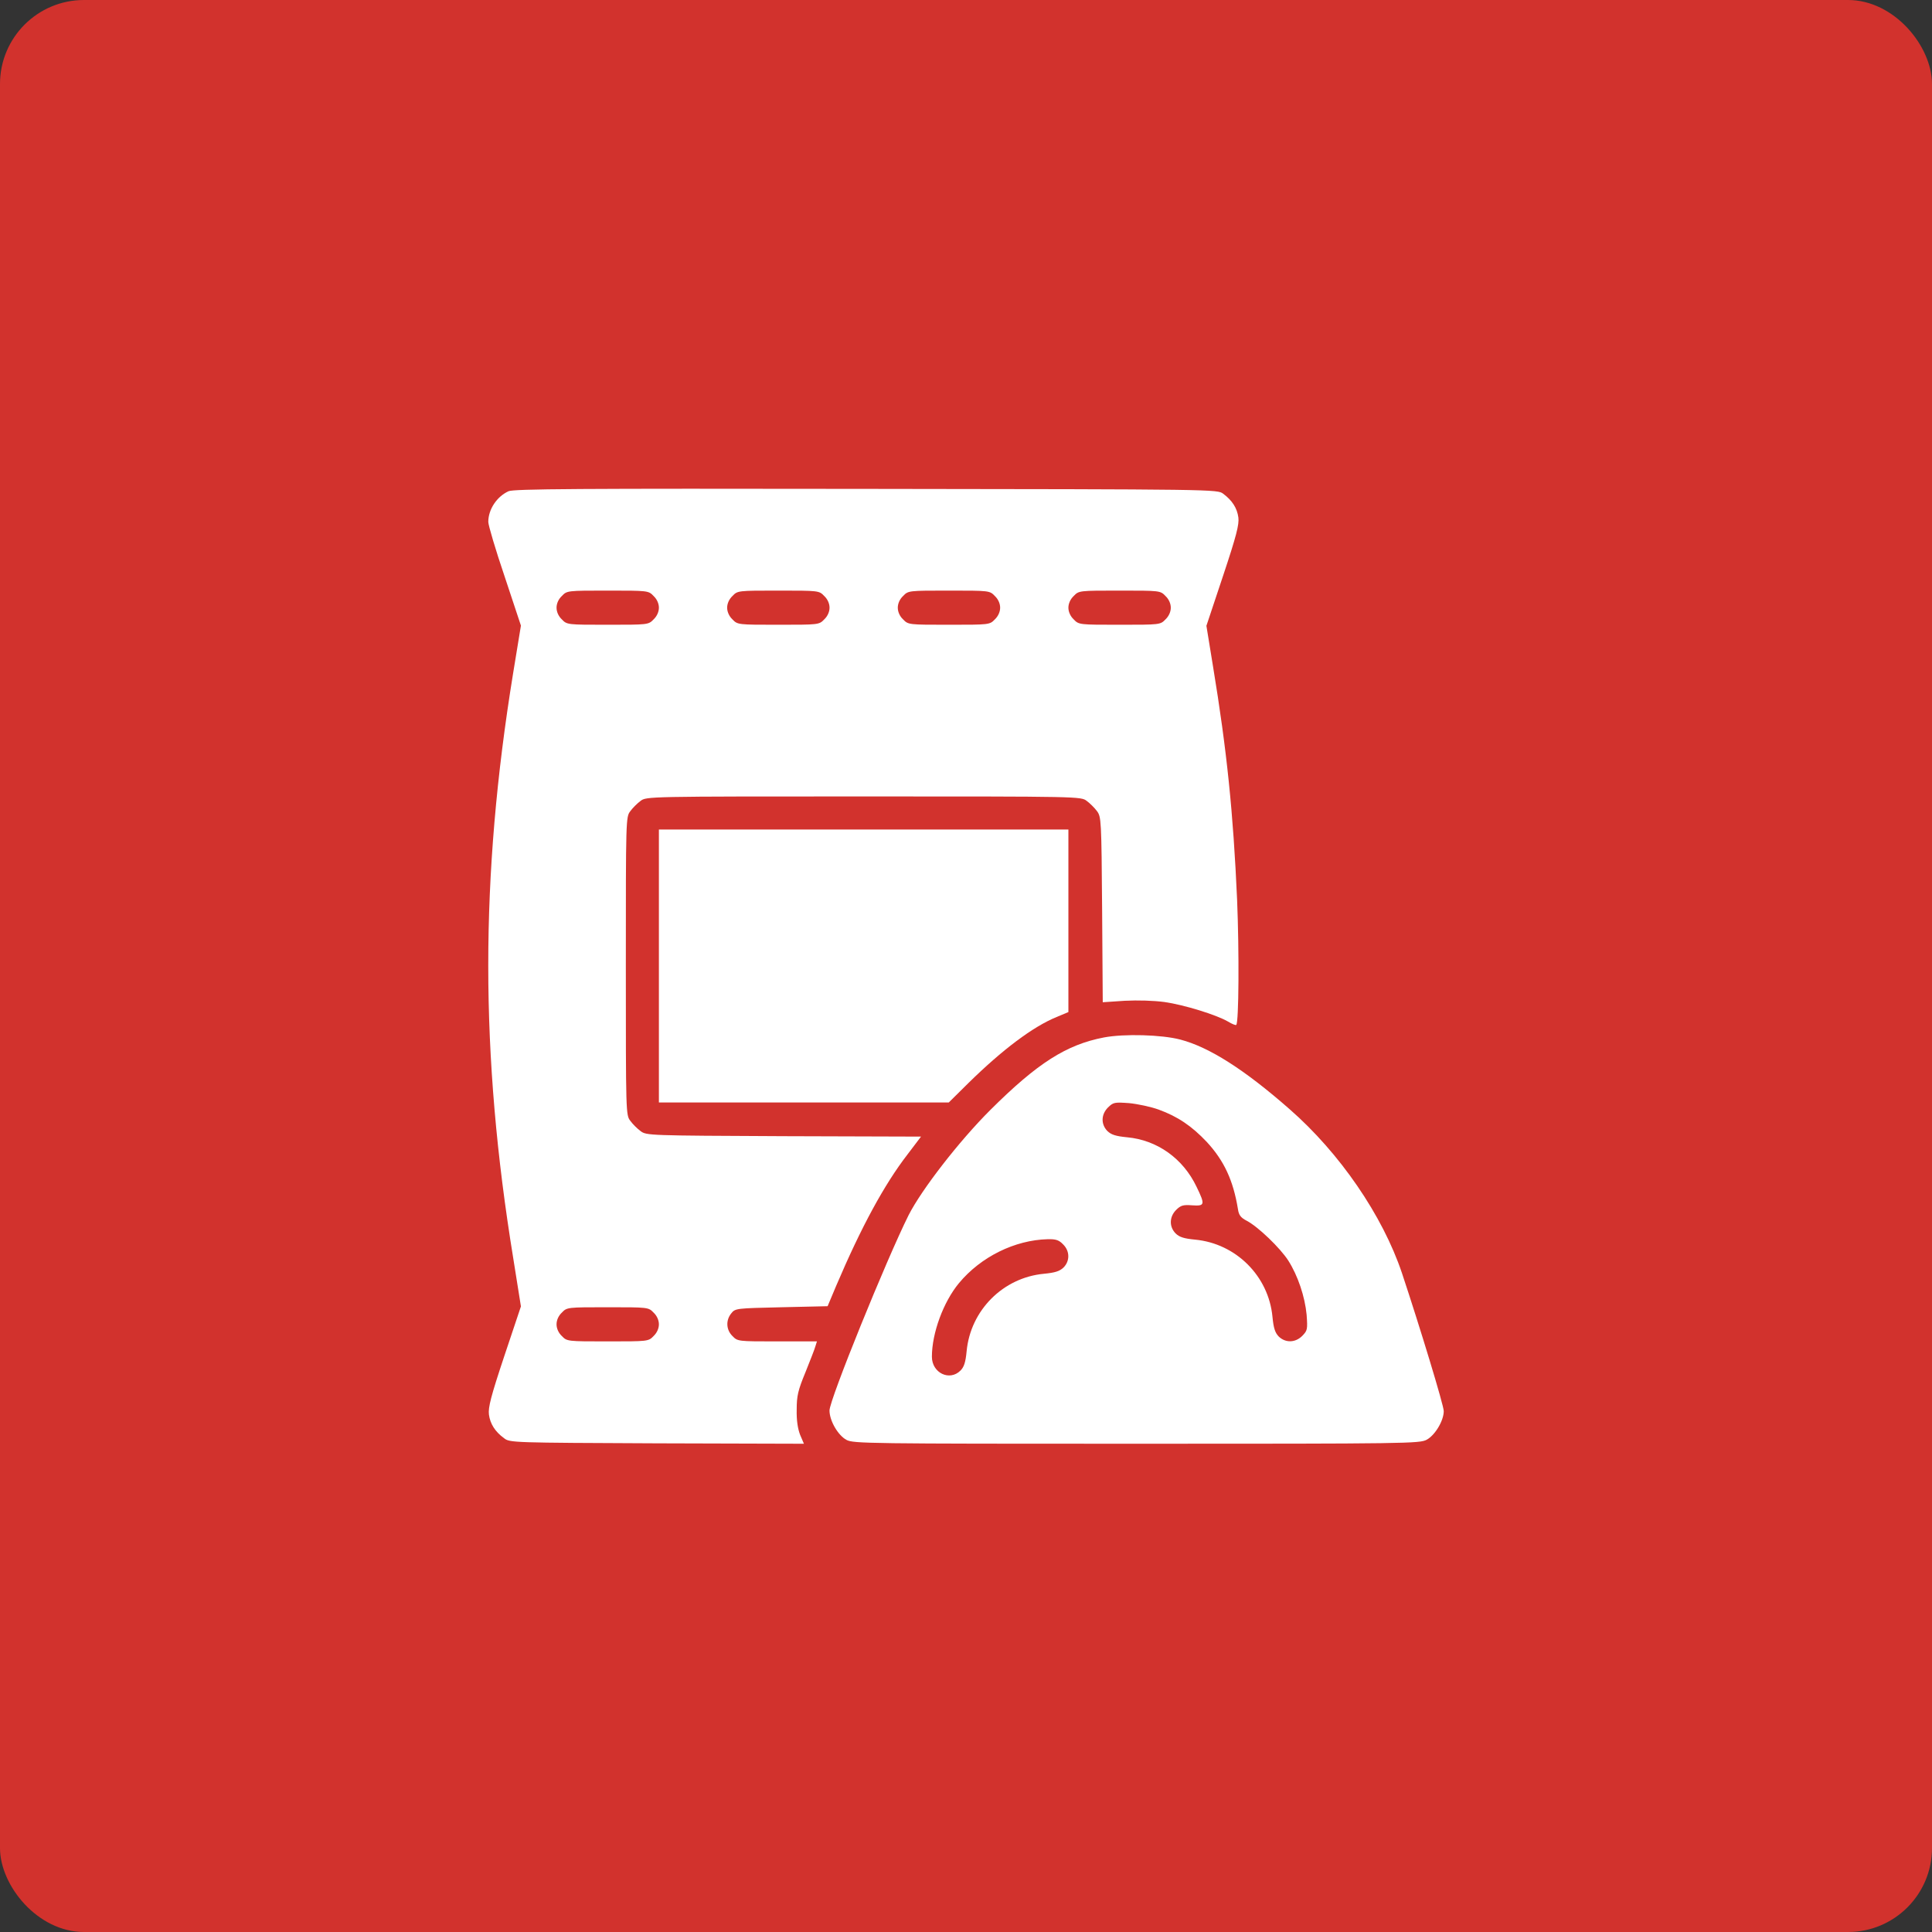 <svg width="46" height="46" viewBox="0 0 46 46" fill="none" xmlns="http://www.w3.org/2000/svg">
<rect x="0" y="0" width="46" height="46" fill="#333333" stroke="none"/>
<rect width="46" height="46" rx="2" fill="#D2322D"/>
<path d="M12.108 11.696C11.829 11.823 11.626 12.128 11.626 12.427C11.626 12.504 11.798 13.088 12.017 13.732L12.403 14.895L12.215 16.043C11.428 20.887 11.428 25.102 12.22 29.957L12.403 31.105L12.007 32.288C11.687 33.248 11.621 33.512 11.641 33.679C11.671 33.903 11.788 34.086 12.001 34.243C12.139 34.35 12.194 34.35 15.642 34.365L19.141 34.375L19.05 34.162C18.994 34.014 18.963 33.816 18.969 33.562C18.969 33.237 18.999 33.105 19.177 32.674C19.288 32.395 19.4 32.115 19.416 32.049L19.451 31.938H18.506C17.572 31.938 17.562 31.938 17.44 31.811C17.288 31.663 17.278 31.435 17.41 31.272C17.506 31.15 17.526 31.15 18.608 31.125L19.705 31.1L19.908 30.617C20.507 29.21 21.056 28.2 21.609 27.484L21.929 27.062L18.659 27.052C15.45 27.037 15.389 27.037 15.251 26.93C15.175 26.875 15.063 26.763 15.008 26.687C14.901 26.55 14.901 26.504 14.901 23C14.901 19.496 14.901 19.45 15.008 19.313C15.063 19.237 15.175 19.125 15.251 19.07C15.389 18.963 15.419 18.963 20.563 18.963C25.707 18.963 25.738 18.963 25.875 19.07C25.951 19.125 26.063 19.237 26.119 19.313C26.22 19.45 26.225 19.521 26.241 21.659L26.256 23.863L26.779 23.828C27.094 23.812 27.464 23.823 27.728 23.858C28.191 23.924 28.967 24.163 29.242 24.325C29.333 24.381 29.424 24.417 29.435 24.402C29.496 24.341 29.506 22.675 29.455 21.426C29.363 19.349 29.211 17.866 28.881 15.865L28.724 14.9L29.12 13.712C29.44 12.752 29.506 12.488 29.485 12.321C29.455 12.097 29.338 11.915 29.125 11.757C28.988 11.65 28.983 11.65 20.624 11.64C13.733 11.63 12.235 11.64 12.108 11.696ZM15.561 14.19C15.642 14.266 15.688 14.372 15.688 14.469C15.688 14.565 15.642 14.672 15.561 14.748C15.439 14.875 15.429 14.875 14.469 14.875C13.51 14.875 13.499 14.875 13.378 14.748C13.296 14.672 13.251 14.565 13.251 14.469C13.251 14.372 13.296 14.266 13.378 14.19C13.499 14.062 13.51 14.062 14.469 14.062C15.429 14.062 15.439 14.062 15.561 14.19ZM19.624 14.19C19.705 14.266 19.751 14.372 19.751 14.469C19.751 14.565 19.705 14.672 19.624 14.748C19.502 14.875 19.492 14.875 18.532 14.875C17.572 14.875 17.562 14.875 17.44 14.748C17.359 14.672 17.313 14.565 17.313 14.469C17.313 14.372 17.359 14.266 17.44 14.19C17.562 14.062 17.572 14.062 18.532 14.062C19.492 14.062 19.502 14.062 19.624 14.19ZM23.686 14.19C23.767 14.266 23.813 14.372 23.813 14.469C23.813 14.565 23.767 14.672 23.686 14.748C23.564 14.875 23.554 14.875 22.594 14.875C21.635 14.875 21.625 14.875 21.503 14.748C21.421 14.672 21.376 14.565 21.376 14.469C21.376 14.372 21.421 14.266 21.503 14.19C21.625 14.062 21.635 14.062 22.594 14.062C23.554 14.062 23.564 14.062 23.686 14.19ZM27.749 14.19C27.83 14.266 27.876 14.372 27.876 14.469C27.876 14.565 27.83 14.672 27.749 14.748C27.627 14.875 27.617 14.875 26.657 14.875C25.697 14.875 25.687 14.875 25.565 14.748C25.484 14.672 25.438 14.565 25.438 14.469C25.438 14.372 25.484 14.266 25.565 14.19C25.687 14.062 25.697 14.062 26.657 14.062C27.617 14.062 27.627 14.062 27.749 14.19ZM15.561 31.252C15.642 31.328 15.688 31.435 15.688 31.531C15.688 31.628 15.642 31.734 15.561 31.811C15.439 31.938 15.429 31.938 14.469 31.938C13.51 31.938 13.499 31.938 13.378 31.811C13.296 31.734 13.251 31.628 13.251 31.531C13.251 31.435 13.296 31.328 13.378 31.252C13.499 31.125 13.51 31.125 14.469 31.125C15.429 31.125 15.439 31.125 15.561 31.252Z" fill="white"/>
<path d="M15.688 23V26.25H19.141H22.589L23.056 25.788C23.868 24.991 24.59 24.447 25.158 24.214L25.438 24.097V21.923V19.75H20.562H15.688V23Z" fill="white"/>
<path d="M26.285 24.701C25.387 24.874 24.701 25.311 23.579 26.428C22.832 27.174 21.944 28.322 21.634 28.931C21.106 29.988 19.75 33.329 19.75 33.583C19.75 33.827 19.953 34.177 20.156 34.284C20.324 34.37 20.649 34.375 27.062 34.375C33.522 34.375 33.801 34.37 33.969 34.279C34.167 34.172 34.375 33.827 34.375 33.598C34.375 33.461 33.806 31.592 33.38 30.312C32.918 28.936 31.897 27.453 30.709 26.413C29.622 25.458 28.784 24.93 28.104 24.752C27.662 24.635 26.768 24.61 26.285 24.701ZM27.585 26.418C28.043 26.585 28.373 26.809 28.733 27.189C29.145 27.636 29.363 28.104 29.475 28.789C29.495 28.931 29.541 28.992 29.688 29.068C29.957 29.21 30.48 29.713 30.673 30.013C30.902 30.373 31.069 30.871 31.11 31.303C31.135 31.653 31.13 31.678 31.008 31.805C30.841 31.973 30.607 31.978 30.445 31.821C30.358 31.729 30.323 31.623 30.297 31.354C30.206 30.384 29.429 29.607 28.454 29.515C28.19 29.49 28.078 29.454 27.992 29.368C27.834 29.21 27.84 28.972 28.002 28.809C28.114 28.698 28.169 28.682 28.383 28.698C28.688 28.718 28.698 28.688 28.489 28.256C28.169 27.585 27.555 27.144 26.834 27.078C26.565 27.052 26.458 27.017 26.367 26.93C26.209 26.768 26.215 26.534 26.382 26.367C26.509 26.245 26.534 26.24 26.885 26.265C27.088 26.285 27.403 26.352 27.585 26.418ZM25.311 29.627C25.473 29.784 25.478 30.023 25.321 30.18C25.229 30.267 25.123 30.302 24.854 30.328C23.884 30.419 23.107 31.196 23.015 32.171C22.99 32.435 22.954 32.547 22.868 32.633C22.609 32.892 22.188 32.689 22.188 32.303C22.188 31.739 22.462 30.998 22.832 30.551C23.355 29.922 24.163 29.525 24.945 29.505C25.138 29.5 25.214 29.525 25.311 29.627Z" fill="white"/>
</svg>

